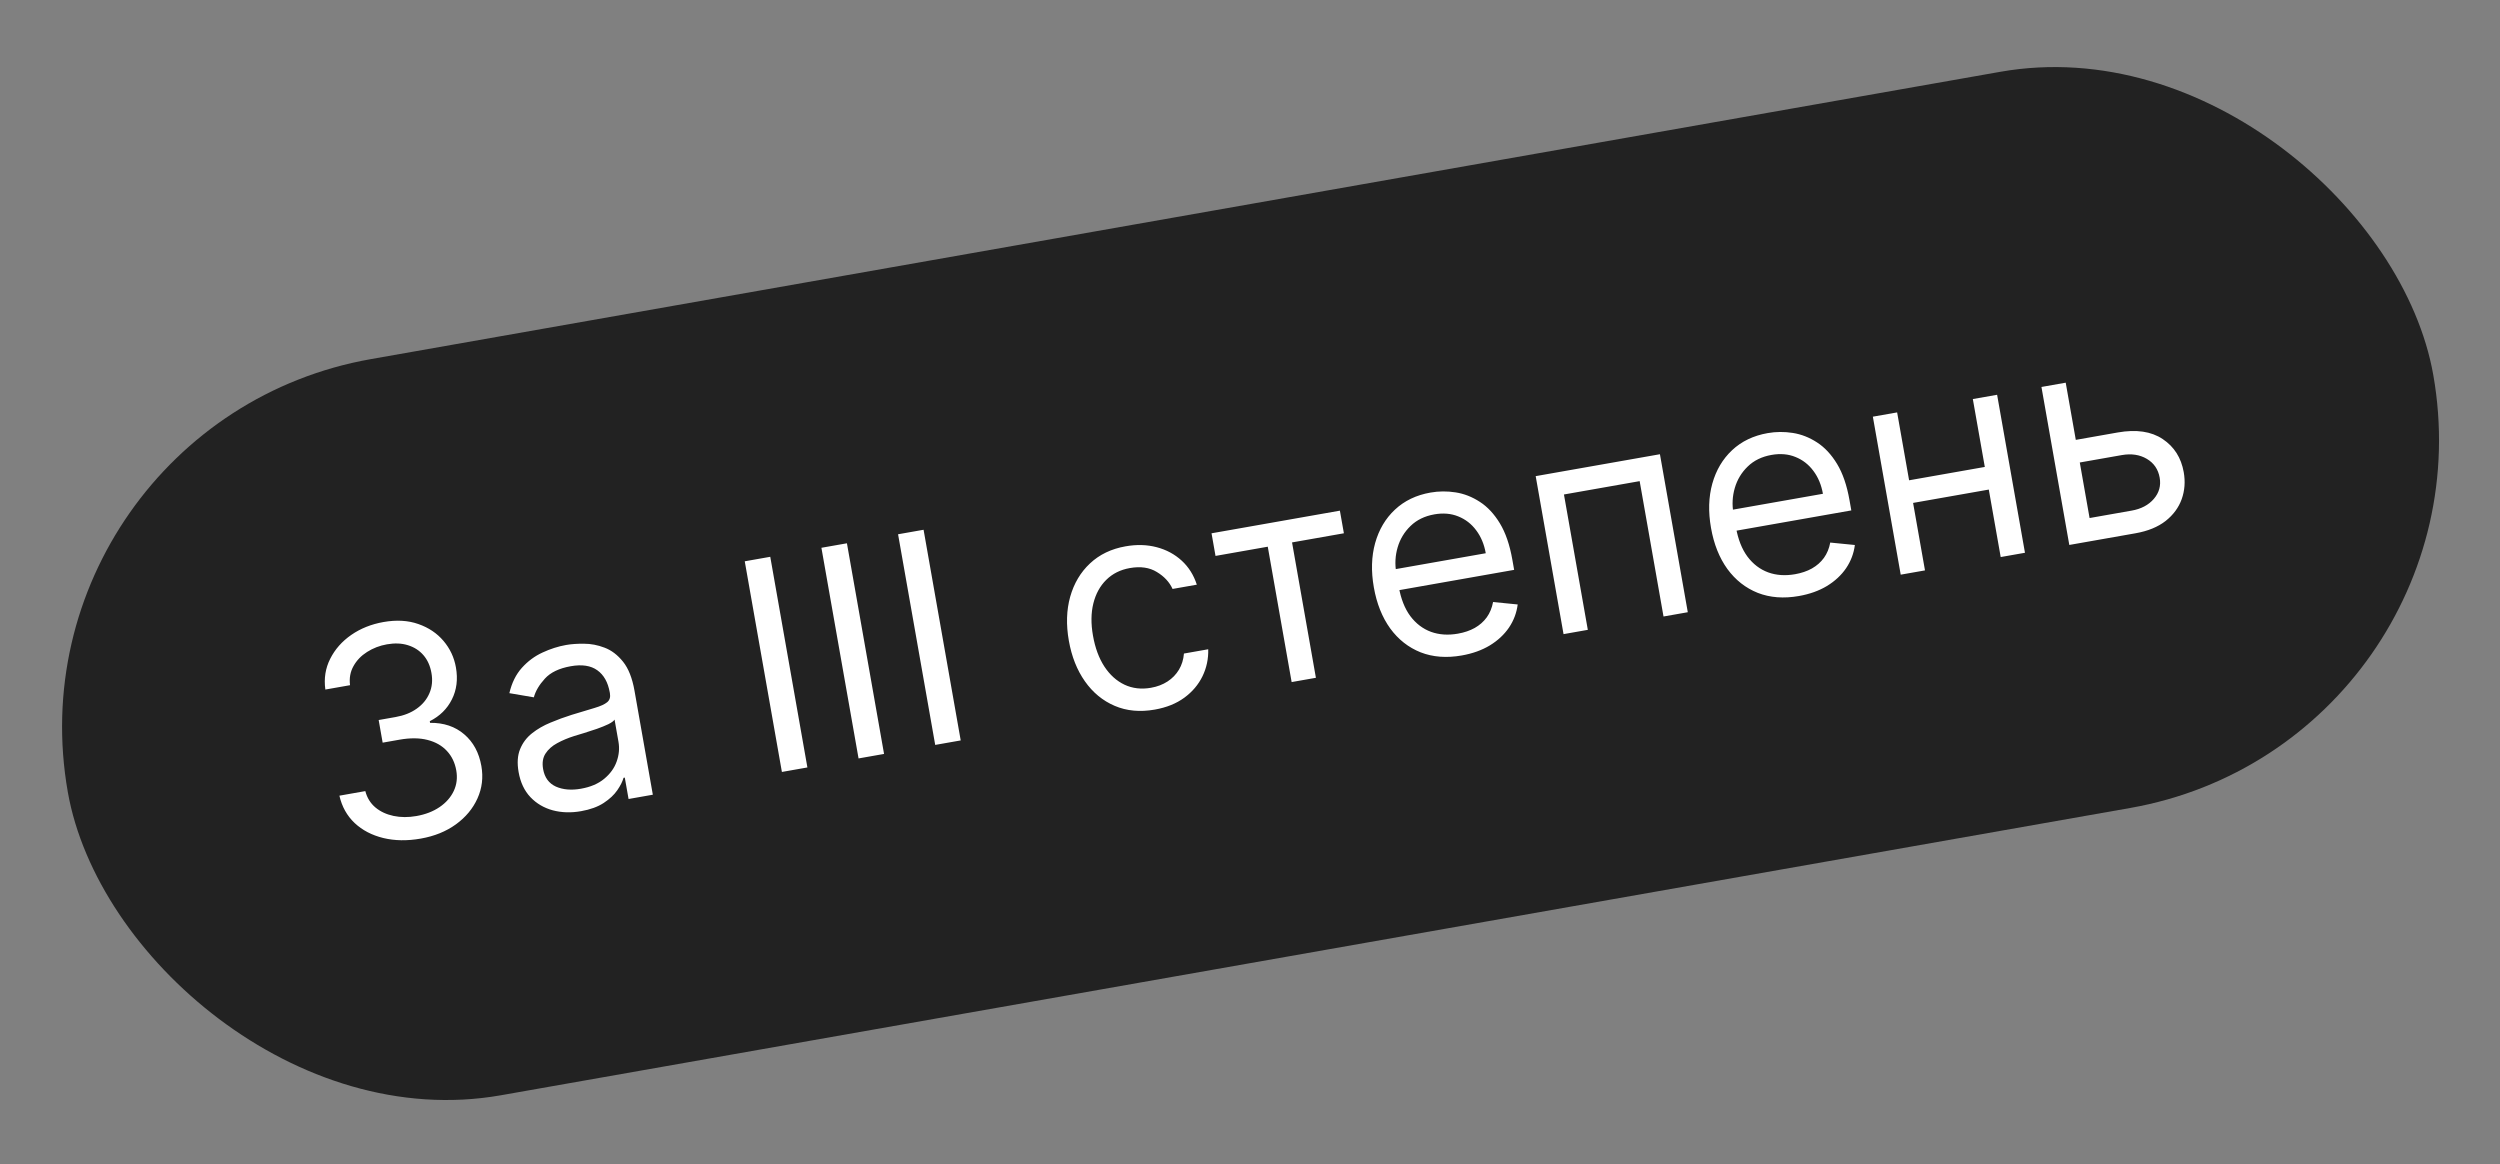 <?xml version="1.0" encoding="UTF-8"?> <svg xmlns="http://www.w3.org/2000/svg" width="204" height="95" viewBox="0 0 204 95" fill="none"><rect x="0" y="0" width="204" height="95" fill="#808080" stroke="none"/><g clip-path="url(#clip0_143_170)"><rect x="0.238" y="34.598" width="196" height="61" rx="30.5" transform="rotate(-10 0.238 34.598)" fill="#222222"></rect><path d="M34.336 68.429C33.228 68.625 32.207 68.609 31.272 68.381C30.343 68.153 29.565 67.745 28.936 67.157C28.312 66.564 27.898 65.82 27.695 64.927L29.81 64.554C29.952 65.1 30.227 65.545 30.634 65.889C31.04 66.227 31.533 66.457 32.114 66.58C32.696 66.702 33.316 66.705 33.977 66.589C34.715 66.459 35.347 66.215 35.873 65.856C36.398 65.498 36.782 65.061 37.026 64.545C37.27 64.029 37.338 63.469 37.232 62.865C37.12 62.233 36.865 61.703 36.467 61.277C36.068 60.846 35.542 60.546 34.889 60.379C34.237 60.211 33.474 60.204 32.601 60.358L31.224 60.601L30.899 58.754L32.275 58.511C32.958 58.391 33.535 58.163 34.006 57.825C34.483 57.487 34.828 57.069 35.04 56.57C35.258 56.07 35.313 55.518 35.206 54.914C35.104 54.332 34.886 53.848 34.553 53.463C34.219 53.077 33.796 52.806 33.284 52.648C32.777 52.489 32.207 52.466 31.575 52.577C30.982 52.682 30.442 52.889 29.954 53.2C29.471 53.505 29.101 53.89 28.843 54.357C28.584 54.818 28.49 55.337 28.563 55.912L26.549 56.267C26.423 55.361 26.556 54.524 26.945 53.757C27.334 52.984 27.906 52.335 28.662 51.81C29.423 51.283 30.299 50.933 31.289 50.758C32.352 50.571 33.302 50.625 34.139 50.922C34.975 51.213 35.659 51.672 36.191 52.3C36.723 52.927 37.06 53.647 37.203 54.458C37.374 55.426 37.265 56.296 36.876 57.069C36.493 57.84 35.891 58.434 35.07 58.85L35.093 58.984C36.211 58.971 37.14 59.284 37.881 59.92C38.621 60.551 39.087 61.413 39.28 62.504C39.444 63.438 39.338 64.322 38.96 65.156C38.586 65.984 38.001 66.687 37.203 67.266C36.405 67.845 35.449 68.233 34.336 68.429ZM47.416 66.192C46.599 66.336 45.83 66.313 45.11 66.123C44.389 65.927 43.781 65.57 43.286 65.051C42.789 64.527 42.467 63.846 42.319 63.006C42.189 62.268 42.229 61.643 42.439 61.133C42.648 60.617 42.973 60.185 43.413 59.836C43.854 59.487 44.356 59.197 44.921 58.965C45.491 58.726 46.068 58.514 46.653 58.33C47.418 58.092 48.04 57.904 48.518 57.768C49.001 57.625 49.342 57.469 49.544 57.301C49.75 57.132 49.825 56.888 49.769 56.569L49.757 56.502C49.611 55.674 49.271 55.07 48.737 54.691C48.209 54.312 47.488 54.202 46.576 54.363C45.631 54.53 44.926 54.867 44.462 55.376C43.997 55.885 43.698 56.394 43.562 56.902L41.564 56.562C41.761 55.72 42.102 55.031 42.584 54.496C43.071 53.954 43.633 53.538 44.268 53.247C44.908 52.949 45.552 52.743 46.201 52.629C46.615 52.556 47.1 52.522 47.655 52.528C48.214 52.528 48.773 52.634 49.329 52.848C49.892 53.06 50.395 53.441 50.838 53.992C51.281 54.543 51.593 55.33 51.774 56.354L53.271 64.848L51.291 65.198L50.983 63.452L50.882 63.469C50.797 63.773 50.626 64.112 50.369 64.486C50.112 64.86 49.743 65.205 49.262 65.521C48.781 65.836 48.166 66.06 47.416 66.192ZM47.404 64.36C48.188 64.222 48.821 63.951 49.304 63.549C49.792 63.145 50.131 62.676 50.319 62.141C50.513 61.605 50.562 61.068 50.468 60.531L50.148 58.718C50.082 58.833 49.913 58.958 49.643 59.093C49.377 59.22 49.065 59.347 48.706 59.474C48.352 59.594 48.006 59.707 47.667 59.813C47.333 59.913 47.062 59.995 46.854 60.06C46.351 60.218 45.889 60.412 45.468 60.642C45.052 60.866 44.732 61.15 44.511 61.495C44.293 61.833 44.229 62.254 44.318 62.758C44.439 63.446 44.785 63.921 45.357 64.184C45.933 64.44 46.615 64.499 47.404 64.36ZM62.853 45.435L65.884 62.624L63.803 62.991L60.772 45.802L62.853 45.435ZM69.109 44.332L72.139 61.521L70.058 61.888L67.027 44.699L69.109 44.332ZM75.364 43.229L78.394 60.418L76.313 60.785L73.282 43.596L75.364 43.229ZM94.232 57.903C93.023 58.116 91.932 58.014 90.958 57.597C89.985 57.18 89.175 56.513 88.528 55.594C87.882 54.675 87.445 53.572 87.218 52.285C86.987 50.976 87.024 49.778 87.328 48.692C87.638 47.599 88.176 46.693 88.944 45.975C89.716 45.25 90.684 44.785 91.848 44.58C92.754 44.42 93.601 44.444 94.388 44.652C95.174 44.859 95.853 45.224 96.424 45.746C96.995 46.269 97.407 46.923 97.661 47.709L95.681 48.058C95.426 47.498 94.998 47.036 94.398 46.675C93.802 46.307 93.068 46.2 92.195 46.354C91.423 46.49 90.781 46.811 90.271 47.316C89.764 47.815 89.413 48.457 89.217 49.241C89.025 50.02 89.015 50.895 89.187 51.869C89.362 52.865 89.672 53.705 90.116 54.388C90.565 55.07 91.114 55.565 91.762 55.872C92.416 56.178 93.135 56.261 93.918 56.123C94.433 56.033 94.884 55.861 95.272 55.608C95.66 55.355 95.97 55.035 96.202 54.648C96.434 54.261 96.57 53.821 96.61 53.329L98.591 52.98C98.613 53.761 98.457 54.495 98.123 55.183C97.793 55.864 97.298 56.448 96.64 56.933C95.986 57.412 95.183 57.735 94.232 57.903ZM99.186 45.363L98.861 43.517L109.335 41.67L109.661 43.516L105.431 44.262L107.378 55.308L105.398 55.657L103.45 44.611L99.186 45.363ZM119.281 53.486C118.039 53.705 116.919 53.62 115.922 53.23C114.929 52.834 114.102 52.184 113.44 51.279C112.783 50.368 112.338 49.252 112.106 47.932C111.873 46.611 111.908 45.405 112.212 44.313C112.52 43.214 113.058 42.306 113.826 41.588C114.598 40.863 115.566 40.398 116.73 40.193C117.401 40.075 118.084 40.069 118.778 40.178C119.472 40.286 120.132 40.545 120.758 40.954C121.383 41.357 121.928 41.942 122.392 42.708C122.856 43.474 123.194 44.459 123.406 45.662L123.554 46.501L113.616 48.254L113.314 46.541L121.238 45.144C121.109 44.417 120.849 43.794 120.458 43.274C120.072 42.754 119.584 42.375 118.994 42.139C118.41 41.901 117.76 41.846 117.043 41.972C116.254 42.111 115.606 42.428 115.099 42.921C114.596 43.408 114.246 43.989 114.048 44.664C113.85 45.339 113.813 46.032 113.938 46.743L114.14 47.885C114.311 48.858 114.625 49.654 115.08 50.272C115.54 50.883 116.103 51.312 116.769 51.558C117.435 51.798 118.167 51.848 118.968 51.706C119.488 51.615 119.945 51.459 120.339 51.24C120.738 51.014 121.065 50.725 121.32 50.374C121.575 50.018 121.746 49.601 121.835 49.124L123.844 49.324C123.757 50.008 123.519 50.639 123.13 51.215C122.74 51.785 122.22 52.27 121.569 52.667C120.917 53.059 120.154 53.332 119.281 53.486ZM127.585 51.745L125.312 38.853L135.451 37.065L137.724 49.957L135.743 50.306L133.796 39.261L127.618 40.35L129.566 51.395L127.585 51.745ZM146.794 48.635C145.552 48.854 144.432 48.768 143.435 48.379C142.442 47.983 141.615 47.332 140.953 46.428C140.296 45.517 139.851 44.401 139.619 43.08C139.386 41.76 139.421 40.553 139.725 39.461C140.033 38.363 140.571 37.455 141.339 36.736C142.111 36.012 143.079 35.547 144.243 35.342C144.914 35.223 145.597 35.218 146.291 35.327C146.985 35.435 147.645 35.694 148.271 36.102C148.896 36.506 149.441 37.09 149.905 37.857C150.369 38.623 150.707 39.608 150.919 40.811L151.067 41.65L141.129 43.402L140.827 41.69L148.751 40.293C148.622 39.566 148.362 38.942 147.971 38.423C147.585 37.902 147.097 37.524 146.507 37.288C145.923 37.05 145.273 36.995 144.557 37.121C143.768 37.26 143.119 37.576 142.612 38.07C142.11 38.556 141.759 39.137 141.561 39.813C141.363 40.488 141.326 41.181 141.451 41.892L141.653 43.033C141.824 44.007 142.138 44.803 142.593 45.42C143.053 46.032 143.616 46.46 144.282 46.706C144.948 46.947 145.68 46.996 146.481 46.855C147.001 46.763 147.458 46.608 147.852 46.388C148.251 46.162 148.578 45.874 148.833 45.523C149.088 45.167 149.26 44.75 149.348 44.273L151.357 44.472C151.27 45.157 151.032 45.787 150.643 46.364C150.253 46.934 149.733 47.418 149.082 47.816C148.43 48.208 147.667 48.481 146.794 48.635ZM162.43 38.02L162.756 39.866L155.638 41.121L155.313 39.275L162.43 38.02ZM154.806 33.652L157.079 46.544L155.098 46.893L152.825 34.001L154.806 33.652ZM162.964 32.214L165.237 45.106L163.257 45.455L160.983 32.563L162.964 32.214ZM169.117 35.941L172.81 35.289C174.321 35.023 175.544 35.202 176.479 35.828C177.414 36.453 177.985 37.354 178.193 38.529C178.329 39.301 178.274 40.035 178.027 40.73C177.779 41.42 177.342 42.014 176.714 42.511C176.085 43.002 175.267 43.337 174.26 43.515L168.855 44.468L166.582 31.576L168.562 31.227L170.51 42.272L173.934 41.668C174.718 41.53 175.325 41.209 175.755 40.707C176.186 40.204 176.344 39.628 176.23 38.979C176.109 38.296 175.759 37.784 175.18 37.442C174.6 37.1 173.919 36.998 173.135 37.136L169.442 37.787L169.117 35.941Z" fill="white"></path></g><defs><clipPath id="clip0_143_170"><rect x="0.238" y="34.598" width="196" height="61" rx="30.5" transform="rotate(-10 0.238 34.598)" fill="white"></rect></clipPath></defs></svg> 